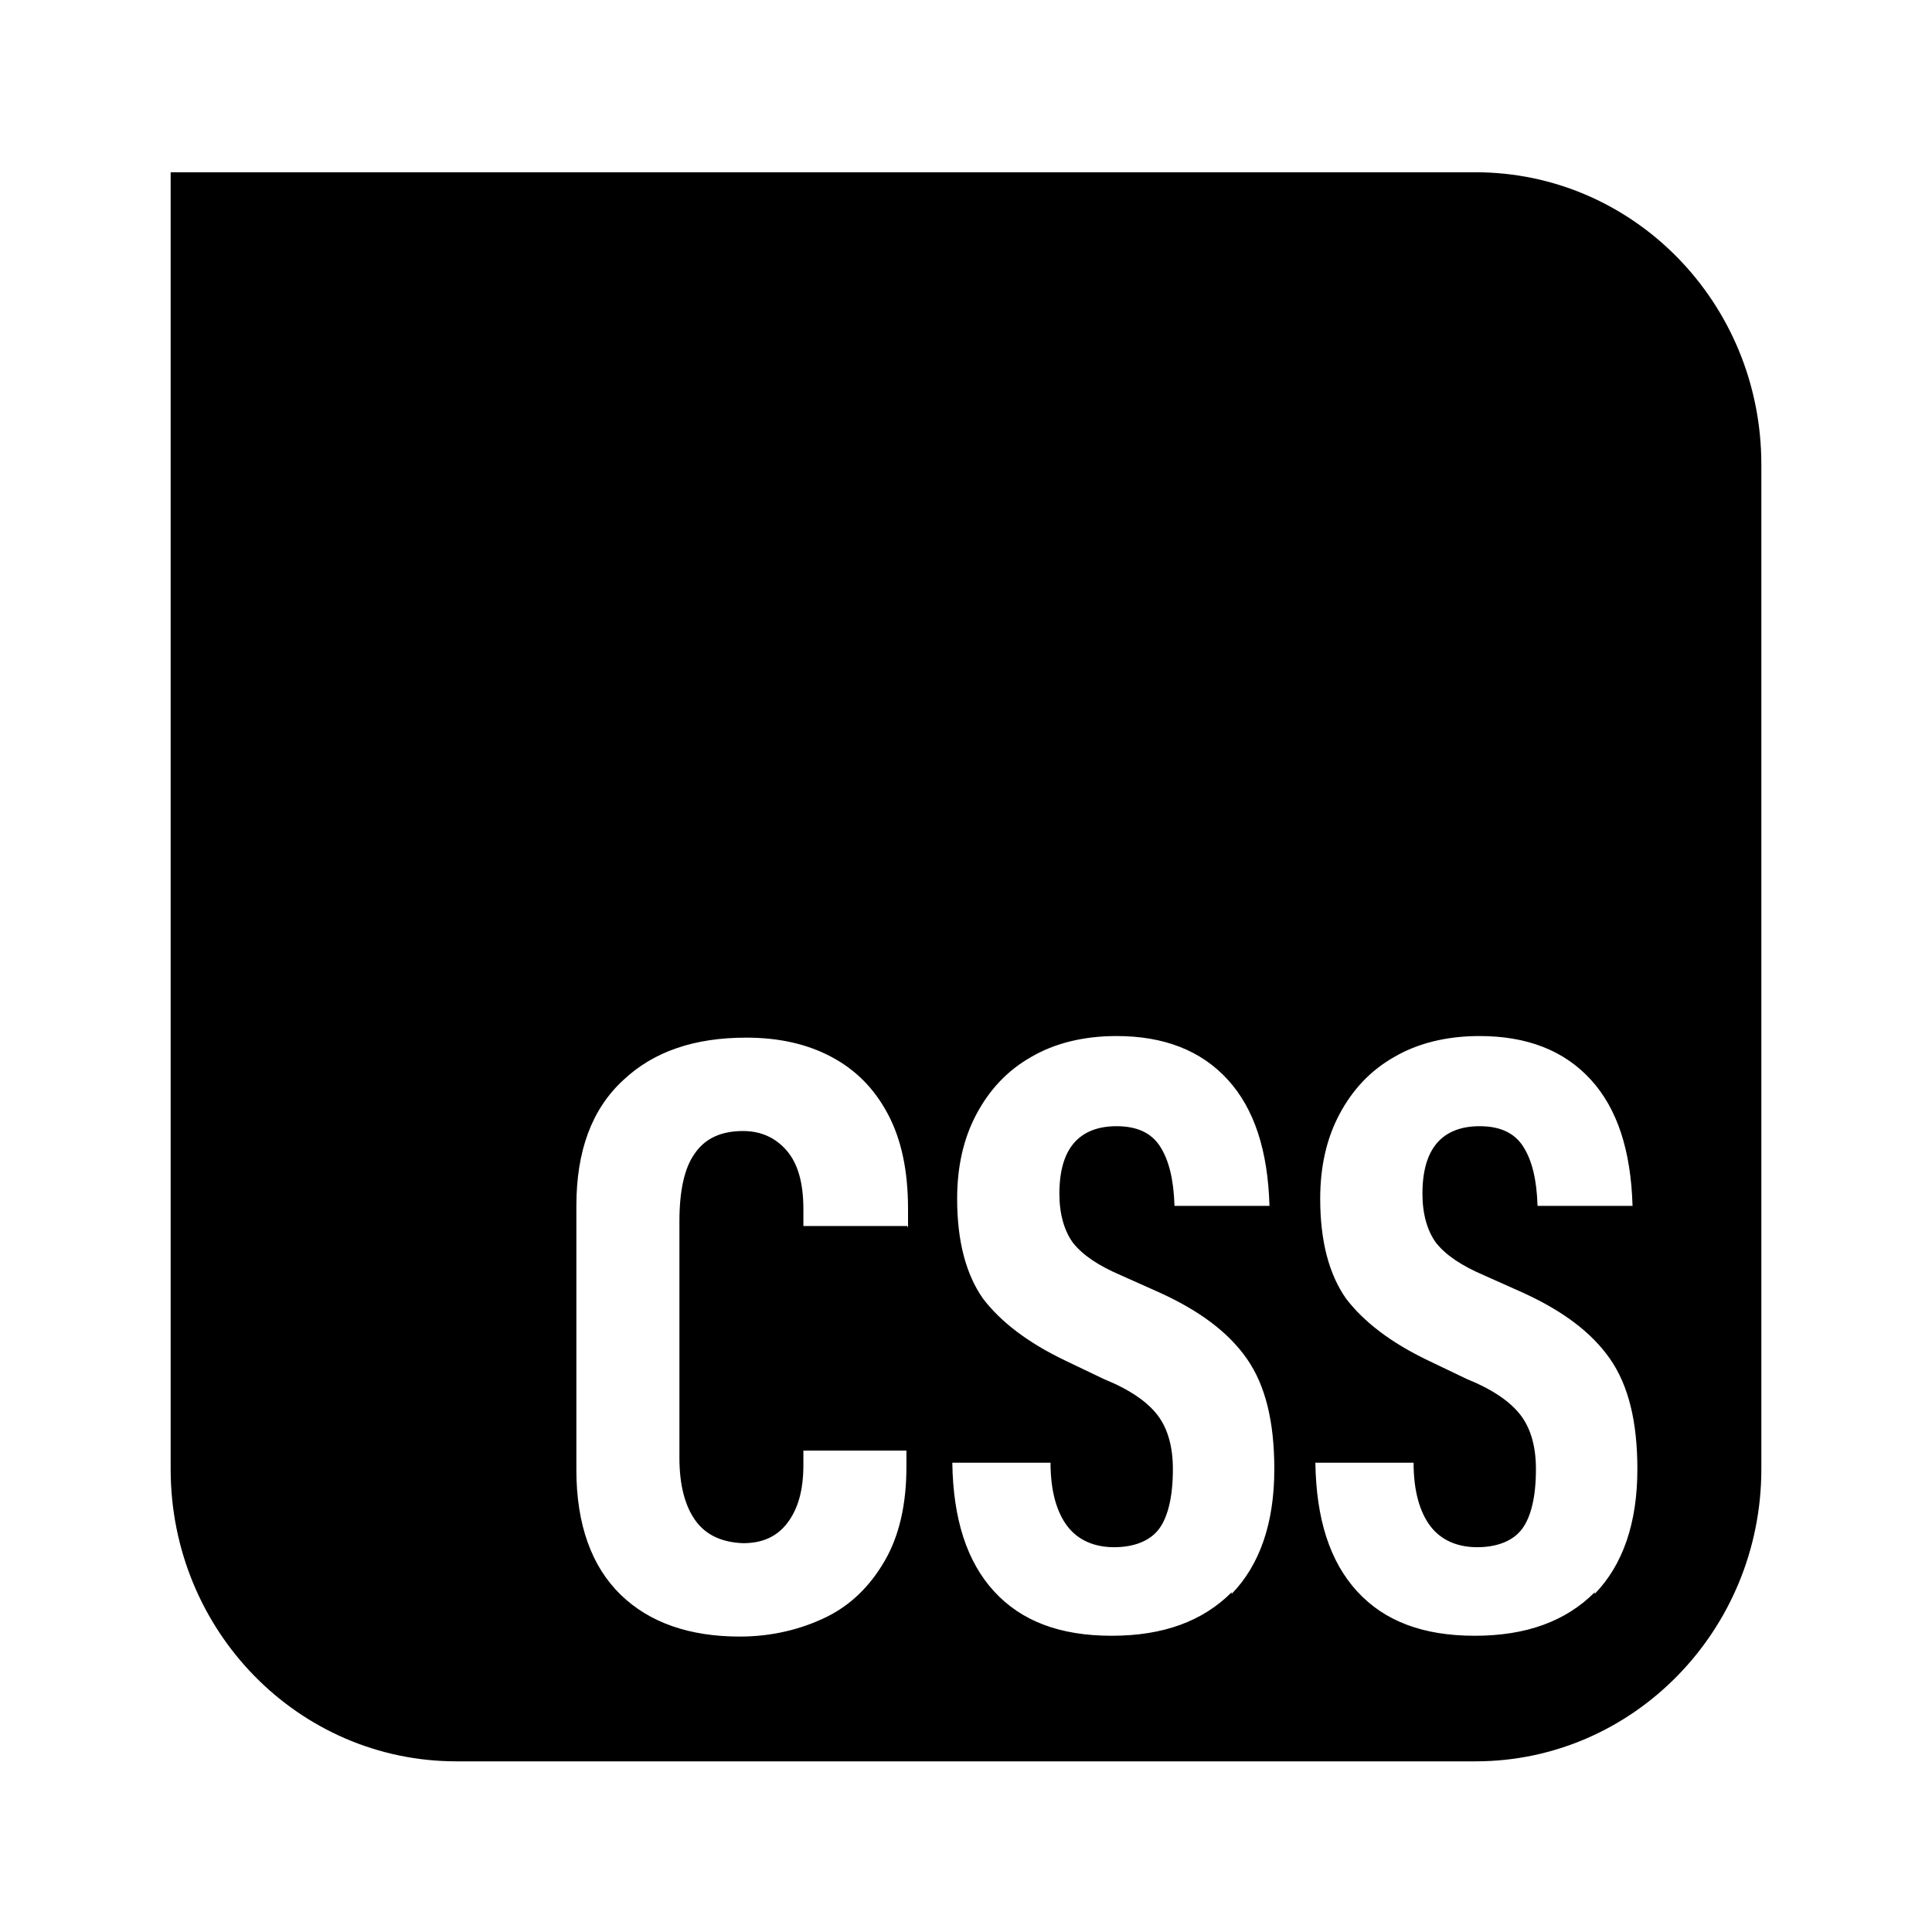 <?xml version="1.0" encoding="UTF-8"?><svg id="Calque_2" xmlns="http://www.w3.org/2000/svg" viewBox="0 0 24 24"><defs><style>.cls-1{fill:none;}</style></defs><rect class="cls-1" width="24" height="24"/><path d="M18.33,2.14H2.12s0,16.11,0,16.11c0,2.01,1.59,3.63,3.55,3.63h12.66c1.96,0,3.55-1.63,3.55-3.63V5.77c0-2.01-1.59-3.63-3.55-3.63ZM11.27,15.23h-1.29v-.21c0-.33-.07-.57-.21-.73-.14-.16-.32-.24-.54-.24-.27,0-.47.09-.6.28-.13.18-.19.47-.19.84v2.94c0,.34.07.6.2.78.13.18.33.27.59.28.24,0,.42-.08.55-.25s.2-.4.2-.72v-.18h1.28v.2c0,.47-.09.86-.27,1.17s-.42.55-.73.7-.67.24-1.07.24c-.62,0-1.12-.17-1.48-.52s-.55-.87-.55-1.55v-3.28c0-.68.19-1.2.58-1.56.38-.36.89-.53,1.53-.53.41,0,.76.08,1.06.24s.53.39.7.71c.17.32.25.71.25,1.18v.23ZM15.3,19.78c-.36.36-.85.54-1.49.54s-1.12-.18-1.46-.55c-.34-.37-.51-.9-.52-1.6h1.22c0,.36.08.62.21.79s.33.26.58.26.45-.08.56-.23c.11-.15.17-.4.17-.74,0-.27-.06-.5-.19-.67-.13-.17-.35-.32-.67-.45l-.48-.23c-.46-.22-.8-.48-1.02-.77-.21-.3-.32-.71-.32-1.24,0-.4.08-.75.24-1.05.16-.3.38-.54.68-.71.29-.17.65-.26,1.06-.26.59,0,1.05.18,1.38.54s.5.88.52,1.57h-1.18c-.01-.33-.07-.57-.18-.74-.11-.17-.29-.25-.54-.25-.23,0-.41.07-.53.21-.12.14-.18.35-.18.63,0,.25.06.46.17.61.12.15.31.28.59.4l.47.21c.51.23.87.5,1.1.83.23.33.34.78.34,1.37,0,.67-.18,1.19-.53,1.55ZM19.81,19.78c-.36.36-.85.54-1.49.54s-1.12-.18-1.46-.55c-.34-.37-.51-.9-.52-1.6h1.22c0,.36.08.62.21.79s.33.26.58.26.45-.08.56-.23c.11-.15.17-.4.17-.74,0-.27-.06-.5-.19-.67-.13-.17-.35-.32-.67-.45l-.48-.23c-.46-.22-.8-.48-1.02-.77-.21-.3-.32-.71-.32-1.24,0-.4.08-.75.24-1.05.16-.3.38-.54.68-.71.29-.17.65-.26,1.06-.26.59,0,1.05.18,1.38.54s.5.88.52,1.57h-1.18c-.01-.33-.07-.57-.18-.74-.11-.17-.29-.25-.54-.25-.23,0-.41.07-.53.21-.12.14-.18.35-.18.63,0,.25.06.46.17.61.12.15.31.28.59.4l.47.21c.51.23.87.5,1.1.83.23.33.34.78.34,1.37,0,.67-.18,1.19-.53,1.55Z"/></svg>